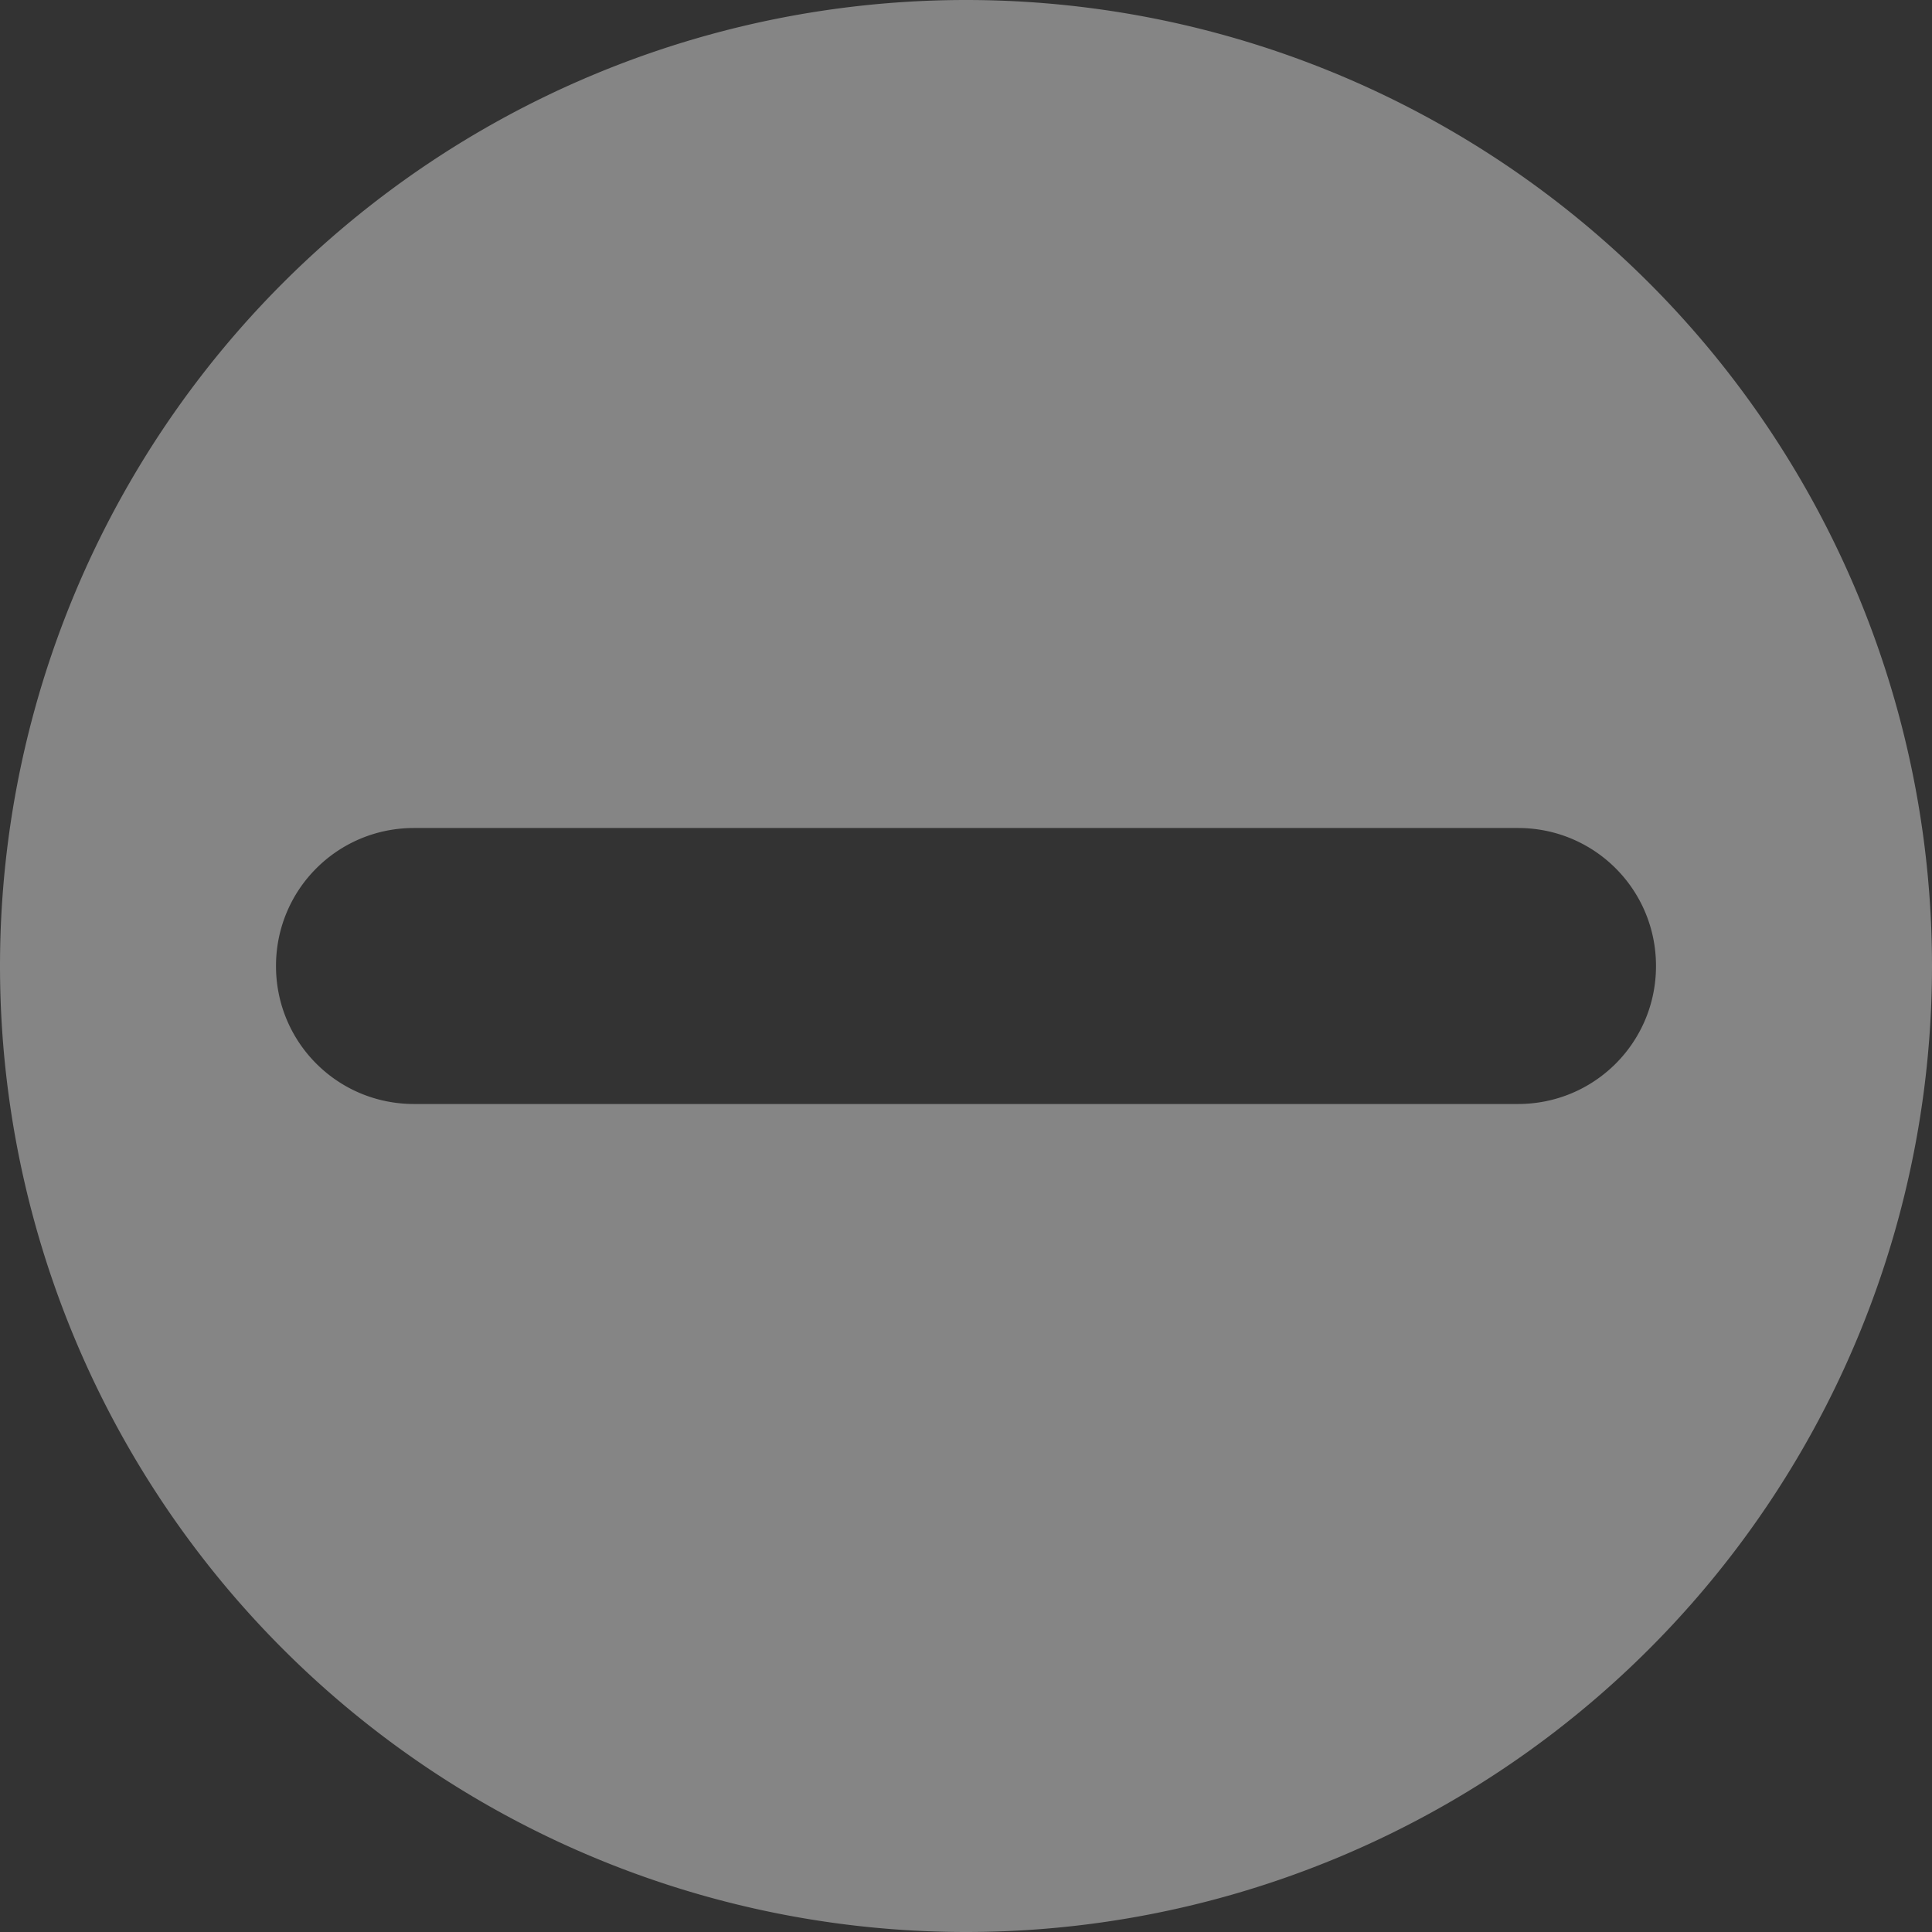 <?xml version="1.0" encoding="UTF-8" standalone="no"?>
<svg
   xmlns:dc="http://purl.org/dc/elements/1.1/"
   xmlns:cc="http://creativecommons.org/ns#"
   xmlns:rdf="http://www.w3.org/1999/02/22-rdf-syntax-ns#"
   xmlns:svg="http://www.w3.org/2000/svg"
   xmlns="http://www.w3.org/2000/svg"
   xmlns:sodipodi="http://sodipodi.sourceforge.net/DTD/sodipodi-0.dtd"
   xmlns:inkscape="http://www.inkscape.org/namespaces/inkscape"
   inkscape:export-ydpi="200"
   inkscape:export-xdpi="200"
   inkscape:export-filename="/Users/etiennemorin/--DocumentsSSD/-Entreprise/Communication/Logos/Logo VM 2021/SVG/Vision-meteo-logo-positive-horizontal-RGB.png"
   inkscape:version="1.0 (4035a4f, 2020-05-01)"
   height="70"
   width="70"
   sodipodi:docname="Moins.svg"
   id="svg1786"
   version="1.1"
   viewBox="0 0 70 70">
  <rect x="0" y="0" width="70" height="70" fill="#333333" stroke="none"/>
  <sodipodi:namedview
     inkscape:current-layer="svg1786"
     inkscape:window-maximized="1"
     inkscape:window-y="25"
     inkscape:window-x="0"
     inkscape:cy="-3.9665085"
     inkscape:cx="-180.05034"
     inkscape:zoom="1.2734136"
     showgrid="false"
     id="namedview1788"
     inkscape:window-height="703"
     inkscape:window-width="1280"
     inkscape:pageshadow="2"
     inkscape:pageopacity="0"
     guidetolerance="10"
     gridtolerance="10"
     objecttolerance="10"
     borderopacity="1"
     bordercolor="#666666"
     pagecolor="#c9c9c9"
     inkscape:document-rotation="0" />
  <defs
     id="defs1744">
    <style
       id="style1742">.cls-1{fill:#1d2140;}.cls-2{fill:#ff1515;}.cls-3{fill:#7020c7;}.cls-4{fill:#24eaea;}.cls-5{fill:#2196f3;}</style>
  </defs>
  <path
     transform="translate(-465.949,-179.867)"
     d="m 500.949,179.867 a 35,35 0 0 0 -35,35 35,35 0 0 0 35,35 35,35 0 0 0 35,-35 35,35 0 0 0 -35,-35 z m -20,30 h 40 c 2.77,0 5,2.23 5,5 0,2.77 -2.23,5 -5,5 h -40 c -2.77,0 -5,-2.23 -5,-5 0,-2.77 2.23,-5 5,-5 z"
     style="opacity:0.4;fill:#ffffff;fill-opacity:1;stroke:none;stroke-width:11.667;stroke-linecap:round;stroke-linejoin:round;stroke-opacity:1;paint-order:markers fill stroke;stop-color:#000000"
     id="circle1686" />
</svg>
